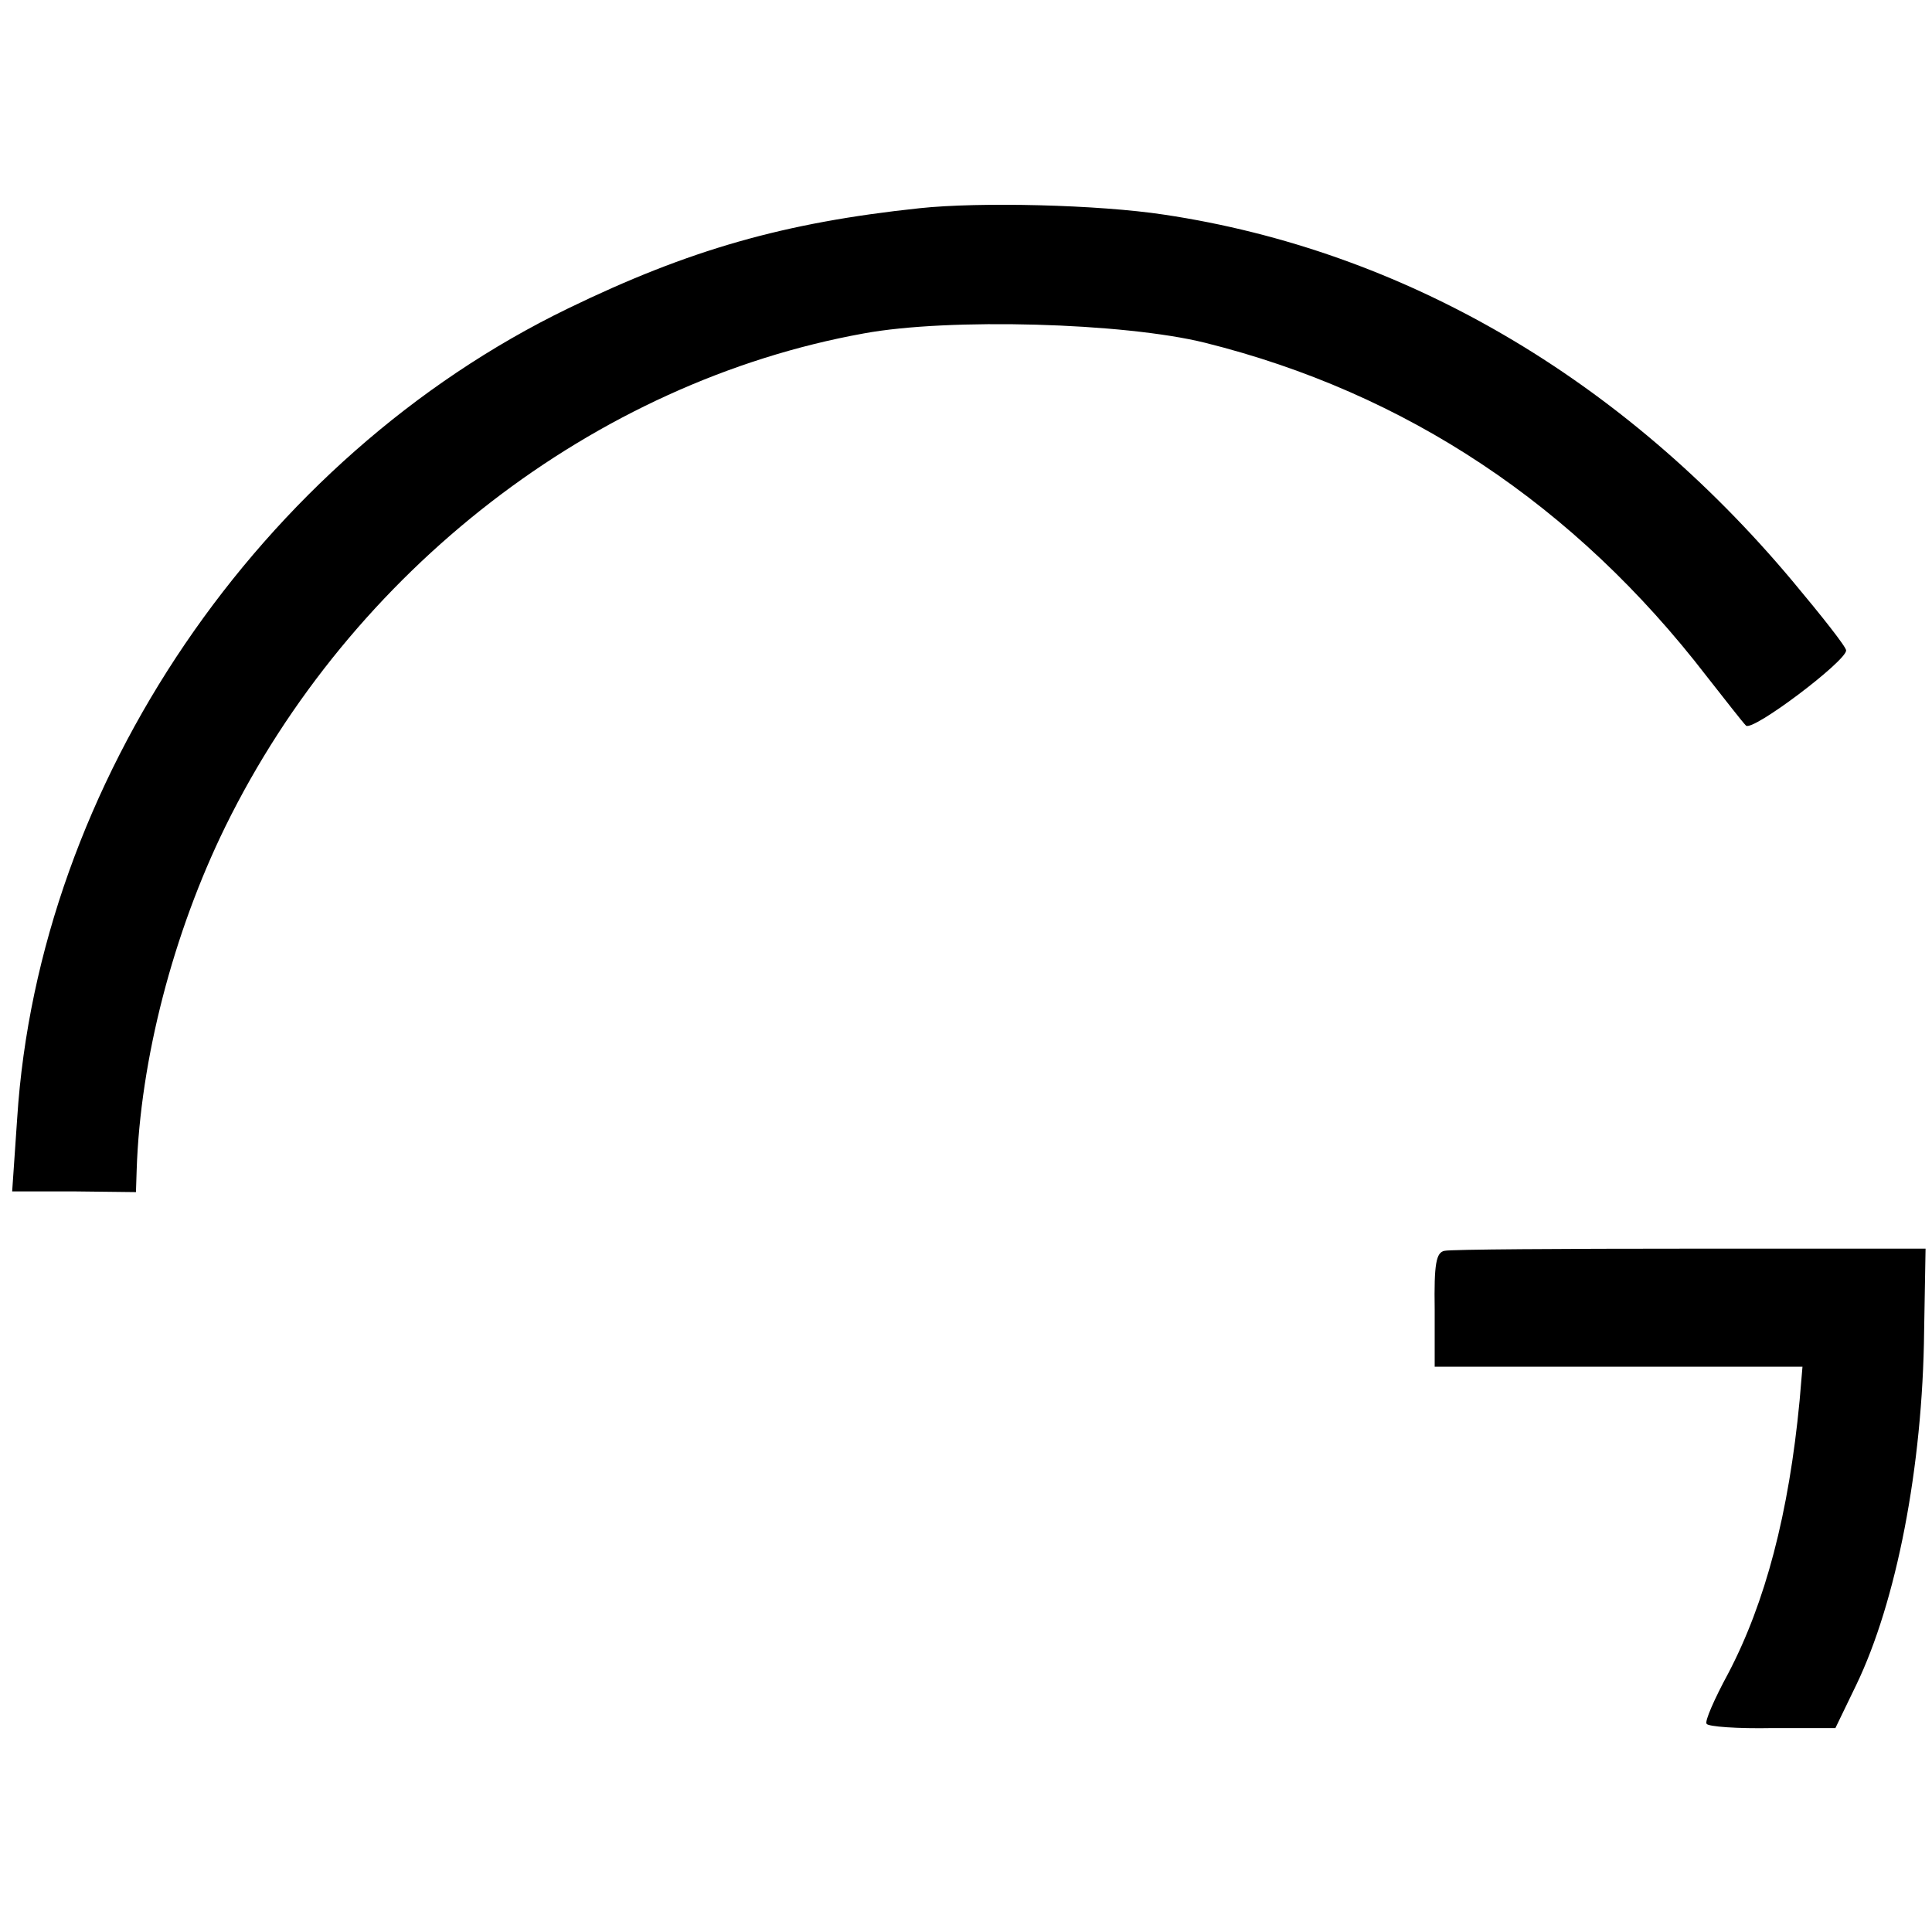 <?xml version="1.0" standalone="no"?>
<!DOCTYPE svg PUBLIC "-//W3C//DTD SVG 20010904//EN"
 "http://www.w3.org/TR/2001/REC-SVG-20010904/DTD/svg10.dtd">
<svg version="1.0" xmlns="http://www.w3.org/2000/svg"
 width="270pt" height="270pt" viewBox="0 0 270 270"
 preserveAspectRatio="xMidYMid meet">
<g transform="translate(0,270) scale(0.1,-0.1)"
fill="#000000" stroke="none">
<path d="M1285 2409 c-189 -20 -322 -58 -491 -140 -431 -209 -740 -664 -770
-1132 l-7 -102 87 0 86 -1 1 31 c5 154 51 331 124 480 176 358 516 621 892
689 119 22 364 15 477 -13 281 -70 517 -227 701 -466 26 -33 50 -64 55 -69 9
-9 140 90 140 105 0 5 -34 48 -75 97 -238 284 -544 462 -878 512 -92 14 -258
18 -342 9z"/>
<path d="M2019 952 c-12 -2 -15 -18 -14 -82 l0 -80 257 0 257 0 -4 -47 c-15
-158 -48 -283 -100 -382 -19 -35 -33 -67 -30 -70 2 -4 43 -7 92 -6 l88 0 29
60 c56 116 93 304 95 495 l2 115 -328 0 c-181 0 -335 -1 -344 -3z"/>
</g>
</svg>
